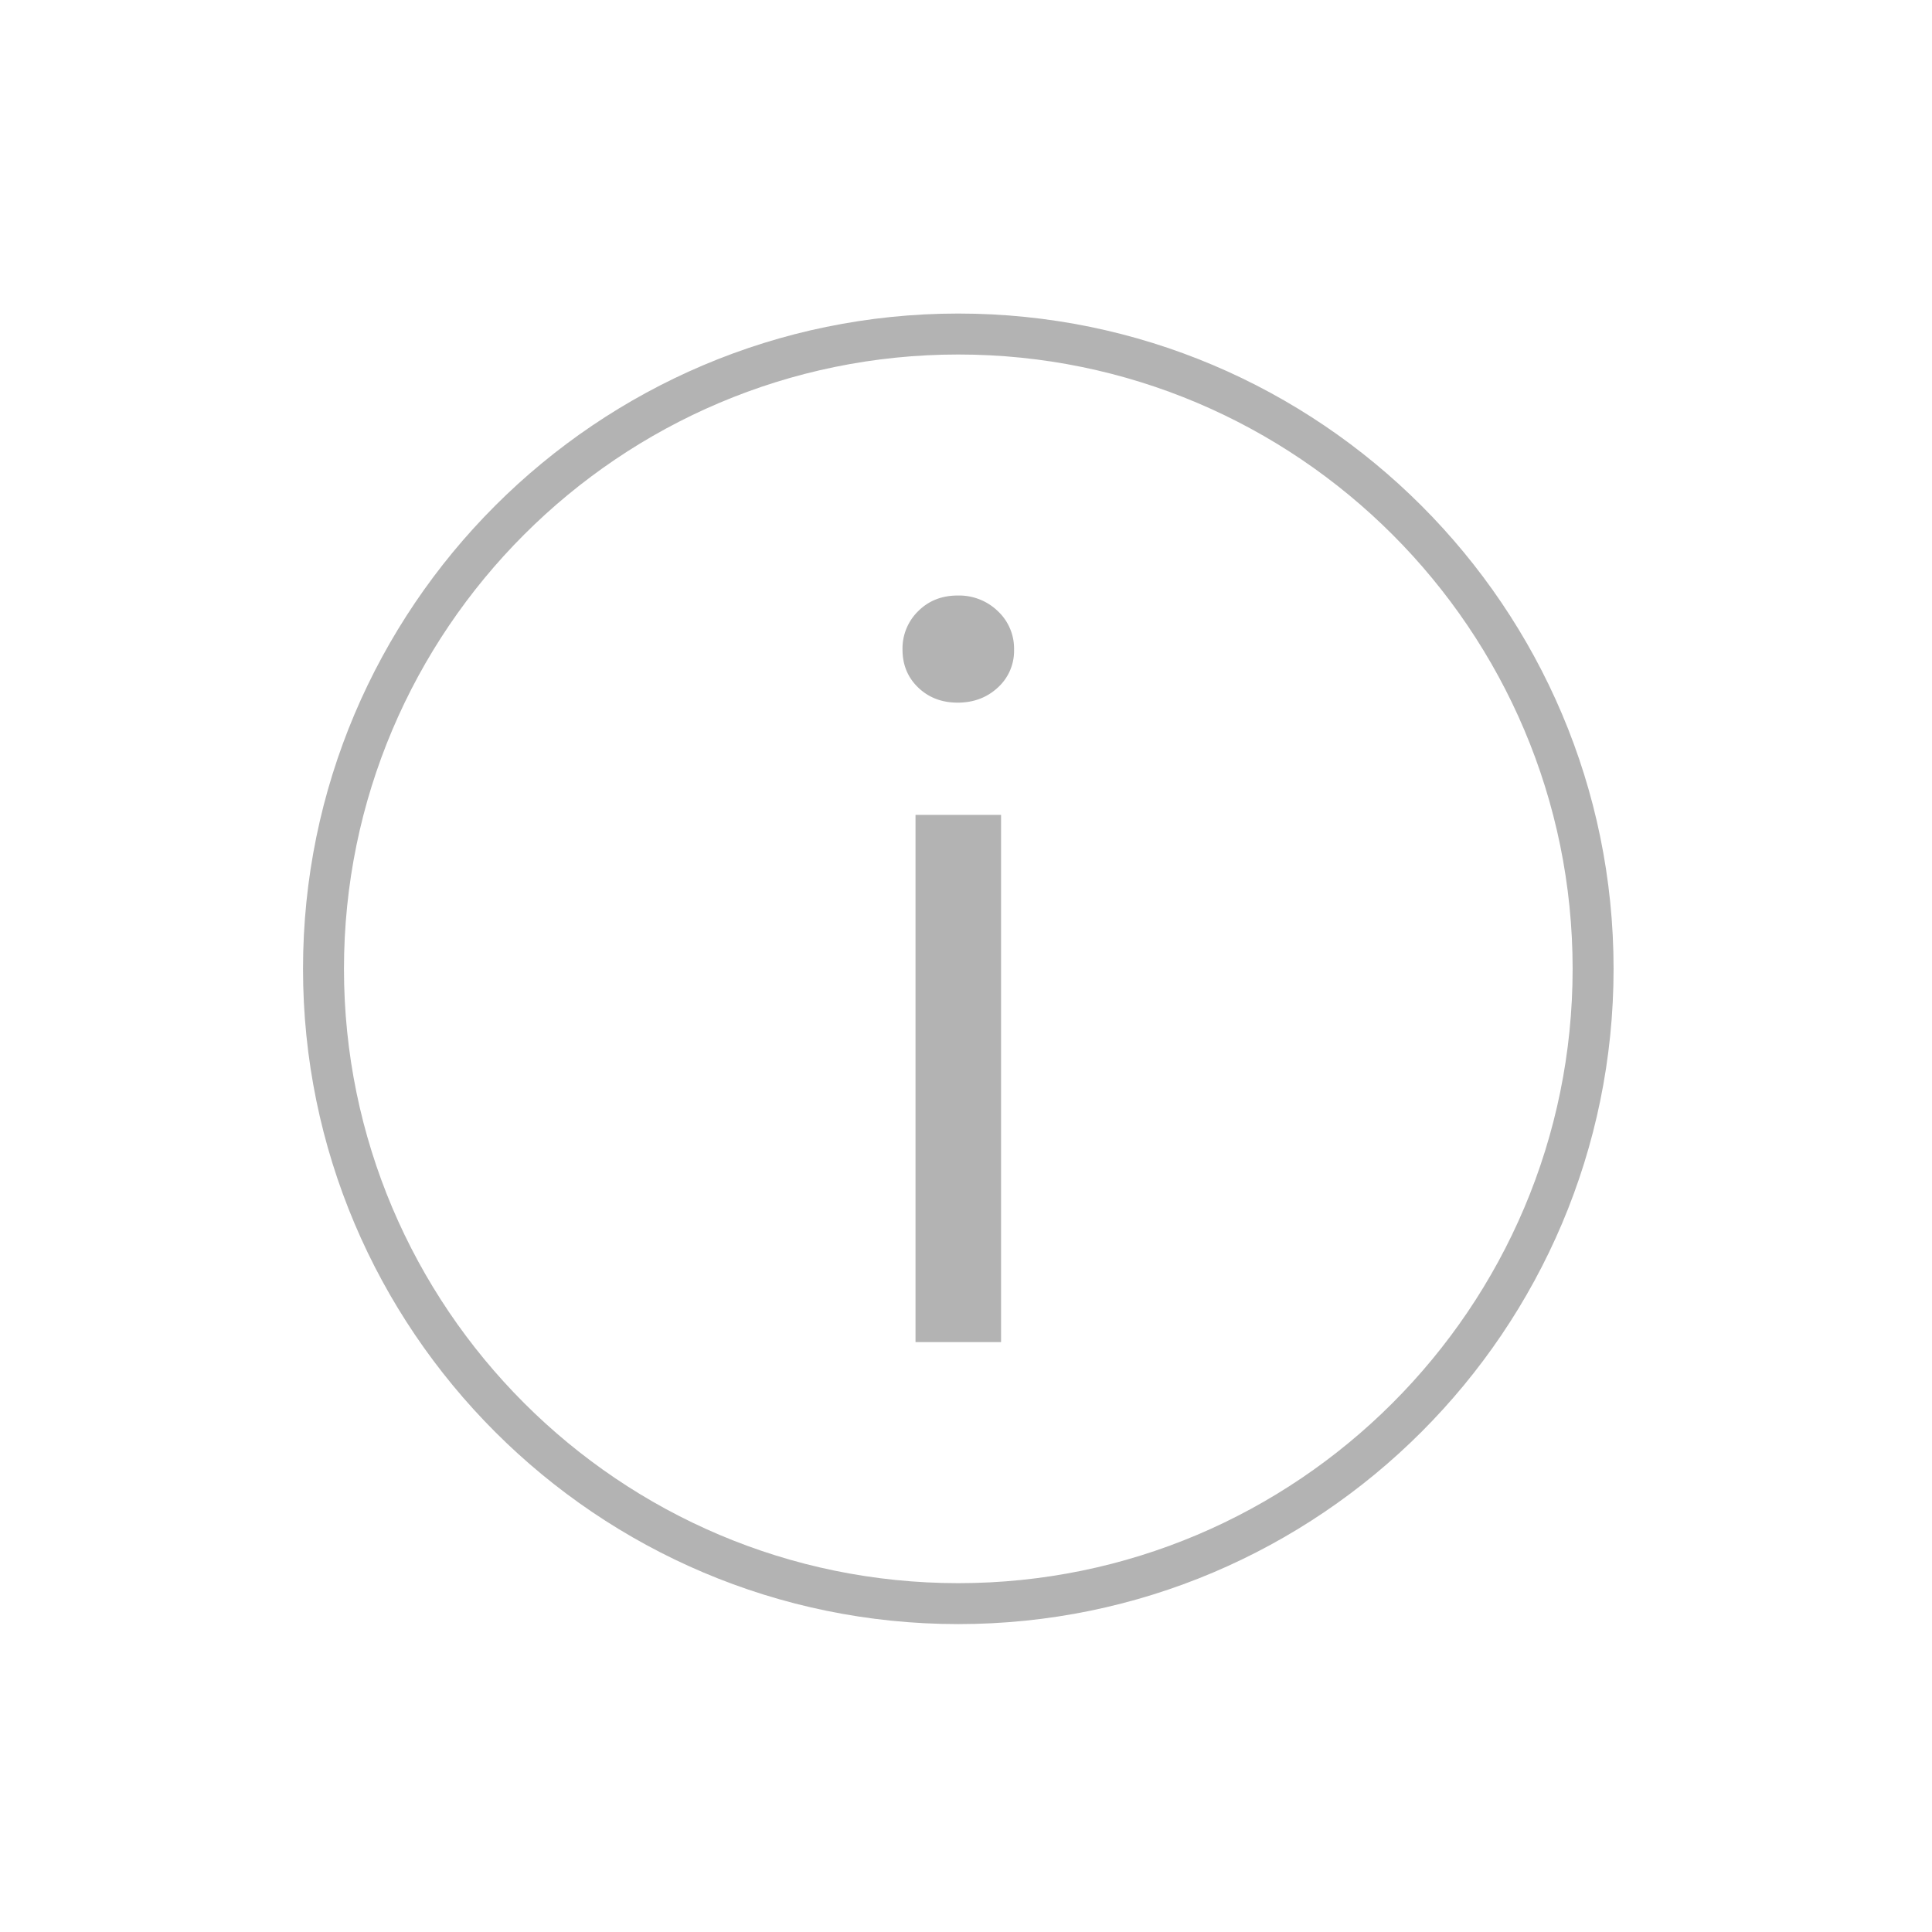 <svg id="Layer_1" data-name="Layer 1" xmlns="http://www.w3.org/2000/svg" viewBox="0 0 1080 1080"><defs><style>.cls-1{fill:#b3b3b3;}</style></defs><path class="cls-1" d="M535.7,907.88c-202,0-366.31-164.32-366.31-366.3S333.72,175.27,535.7,175.27,902,339.6,902,541.58,737.67,907.88,535.7,907.88Zm0-709.71c-189.36,0-343.42,154-343.42,343.41S346.34,885,535.7,885,879.11,731,879.11,541.58,725.05,198.17,535.7,198.17Z"/><path class="cls-1" d="M513.29,384.35c-5.85-5.61-8.78-12.7-8.78-21.22a29.16,29.16,0,0,1,8.78-21.51q8.76-8.72,22.1-8.72a31.14,31.14,0,0,1,22.4,8.72,28.67,28.67,0,0,1,9.08,21.51,27.73,27.73,0,0,1-9.08,21.22q-9.09,8.41-22.4,8.43T513.29,384.35Zm-1.51,365.88V455.54H559.6V750.23Z"/></svg>